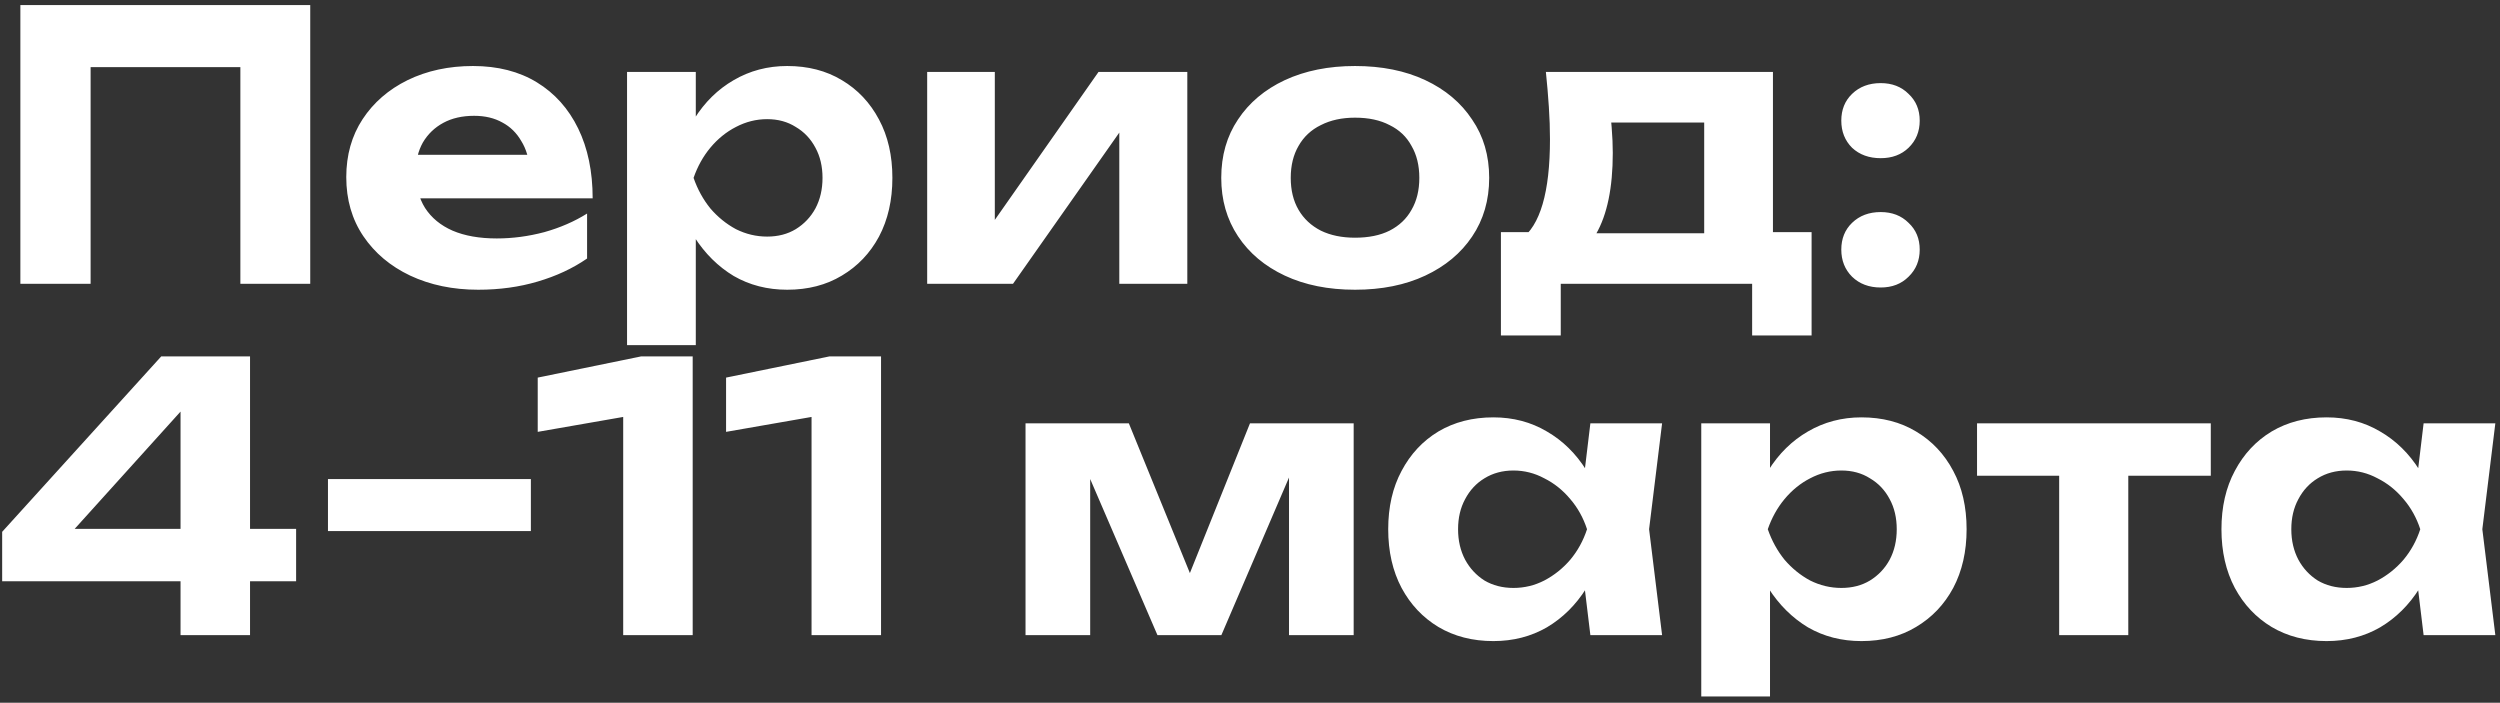 <?xml version="1.0" encoding="UTF-8"?> <svg xmlns="http://www.w3.org/2000/svg" width="370" height="104" viewBox="0 0 370 104" fill="none"><rect x="0" y="0" width="370" height="104" fill="#333333" stroke="none"/><path d="M45.915 0.75V42H35.575V5.26L40.305 9.935H8.735L13.41 5.26V42H3.015V0.75H45.915ZM70.773 42.88C67.033 42.88 63.678 42.183 60.708 40.79C57.775 39.397 55.465 37.453 53.778 34.96C52.092 32.467 51.248 29.552 51.248 26.215C51.248 22.952 52.055 20.092 53.668 17.635C55.282 15.178 57.5 13.253 60.323 11.86C63.183 10.467 66.41 9.77 70.003 9.77C73.67 9.77 76.823 10.577 79.463 12.19C82.103 13.803 84.138 16.077 85.568 19.01C86.998 21.943 87.713 25.39 87.713 29.35H59.443V22.915H82.103L78.418 25.225C78.308 23.502 77.887 22.053 77.153 20.88C76.457 19.67 75.522 18.753 74.348 18.13C73.175 17.47 71.782 17.14 70.168 17.14C68.408 17.14 66.887 17.488 65.603 18.185C64.32 18.882 63.312 19.853 62.578 21.1C61.882 22.347 61.533 23.795 61.533 25.445C61.533 27.535 61.992 29.313 62.908 30.78C63.862 32.247 65.218 33.365 66.978 34.135C68.775 34.905 70.957 35.29 73.523 35.29C75.87 35.29 78.217 34.978 80.563 34.355C82.91 33.695 85.018 32.778 86.888 31.605V38.26C84.762 39.727 82.323 40.863 79.573 41.67C76.86 42.477 73.927 42.88 70.773 42.88ZM92.803 10.65H102.978V20.11L102.593 21.43V29.57L102.978 31.99V51.075H92.803V10.65ZM99.623 26.325C100.173 22.952 101.218 20.037 102.758 17.58C104.298 15.123 106.241 13.217 108.588 11.86C110.971 10.467 113.611 9.77 116.508 9.77C119.588 9.77 122.283 10.467 124.593 11.86C126.94 13.253 128.773 15.197 130.093 17.69C131.413 20.147 132.073 23.025 132.073 26.325C132.073 29.625 131.413 32.522 130.093 35.015C128.773 37.472 126.94 39.397 124.593 40.79C122.283 42.183 119.588 42.88 116.508 42.88C113.575 42.88 110.935 42.202 108.588 40.845C106.278 39.452 104.335 37.527 102.758 35.07C101.218 32.577 100.173 29.662 99.623 26.325ZM121.733 26.325C121.733 24.638 121.385 23.153 120.688 21.87C119.991 20.55 119.02 19.523 117.773 18.79C116.563 18.02 115.151 17.635 113.538 17.635C111.925 17.635 110.385 18.02 108.918 18.79C107.488 19.523 106.223 20.55 105.123 21.87C104.06 23.153 103.235 24.638 102.648 26.325C103.235 28.012 104.06 29.515 105.123 30.835C106.223 32.118 107.488 33.145 108.918 33.915C110.385 34.648 111.925 35.015 113.538 35.015C115.151 35.015 116.563 34.648 117.773 33.915C119.02 33.145 119.991 32.118 120.688 30.835C121.385 29.515 121.733 28.012 121.733 26.325ZM137.222 42V10.65H147.232V36.5L144.922 35.84L162.577 10.65H175.722V42H165.657V15.545L168.022 16.26L149.927 42H137.222ZM200.545 42.88C196.585 42.88 193.12 42.183 190.15 40.79C187.18 39.397 184.87 37.453 183.22 34.96C181.57 32.467 180.745 29.588 180.745 26.325C180.745 23.025 181.57 20.147 183.22 17.69C184.87 15.197 187.18 13.253 190.15 11.86C193.157 10.467 196.622 9.77 200.545 9.77C204.505 9.77 207.97 10.467 210.94 11.86C213.91 13.253 216.22 15.197 217.87 17.69C219.557 20.147 220.4 23.025 220.4 26.325C220.4 29.625 219.557 32.522 217.87 35.015C216.22 37.472 213.91 39.397 210.94 40.79C207.97 42.183 204.505 42.88 200.545 42.88ZM200.545 35.18C202.562 35.18 204.267 34.832 205.66 34.135C207.09 33.402 208.172 32.375 208.905 31.055C209.675 29.735 210.06 28.158 210.06 26.325C210.06 24.492 209.675 22.915 208.905 21.595C208.172 20.238 207.09 19.212 205.66 18.515C204.267 17.782 202.562 17.415 200.545 17.415C198.602 17.415 196.915 17.782 195.485 18.515C194.055 19.212 192.955 20.238 192.185 21.595C191.415 22.915 191.03 24.492 191.03 26.325C191.03 28.158 191.415 29.735 192.185 31.055C192.955 32.375 194.055 33.402 195.485 34.135C196.915 34.832 198.602 35.18 200.545 35.18ZM268.116 34.355V49.645H259.316V42H230.991V49.645H222.136V34.355H231.266L233.301 34.52H256.071L257.941 34.355H268.116ZM228.791 10.65H262.396V39.91H252.221V13.455L256.896 18.13H233.851L237.756 14.445C238.196 16.022 238.453 17.488 238.526 18.845C238.636 20.202 238.691 21.467 238.691 22.64C238.691 27.773 237.866 31.77 236.216 34.63C234.566 37.49 232.238 38.92 229.231 38.92L225.051 35.455C227.948 33.402 229.396 28.452 229.396 20.605C229.396 19.065 229.341 17.47 229.231 15.82C229.121 14.133 228.974 12.41 228.791 10.65ZM278.342 42.55C276.619 42.55 275.207 42.018 274.107 40.955C273.044 39.892 272.512 38.553 272.512 36.94C272.512 35.327 273.044 34.007 274.107 32.98C275.207 31.917 276.619 31.385 278.342 31.385C280.029 31.385 281.404 31.917 282.467 32.98C283.567 34.007 284.117 35.327 284.117 36.94C284.117 38.553 283.567 39.892 282.467 40.955C281.404 42.018 280.029 42.55 278.342 42.55ZM278.342 23.41C276.619 23.41 275.207 22.897 274.107 21.87C273.044 20.807 272.512 19.468 272.512 17.855C272.512 16.242 273.044 14.922 274.107 13.895C275.207 12.832 276.619 12.3 278.342 12.3C280.029 12.3 281.404 12.832 282.467 13.895C283.567 14.922 284.117 16.242 284.117 17.855C284.117 19.468 283.567 20.807 282.467 21.87C281.404 22.897 280.029 23.41 278.342 23.41ZM37.005 52.75V94H26.72V57.26H30.02L8.075 81.57L7.965 78.27H43.825V86.025H0.32V78.71L23.86 52.75H37.005ZM48.539 70.9H78.569V78.6H48.539V70.9ZM102.518 52.75V94H92.233V56.27L97.238 60.835L79.583 63.915V55.885L94.873 52.75H102.518ZM130.394 52.75V94H120.109V56.27L125.114 60.835L107.459 63.915V55.885L122.749 52.75H130.394ZM151.778 94V62.65H167.068L177.628 88.555H174.603L184.998 62.65H200.343V94H190.773V66.445H192.588L180.763 94H171.303L159.478 66.555L161.348 66.445V94H151.778ZM235.375 94L234 82.615L235.485 78.325L234 74.09L235.375 62.65H245.99L244.065 78.325L245.99 94H235.375ZM237.905 78.325C237.355 81.662 236.31 84.577 234.77 87.07C233.23 89.527 231.287 91.452 228.94 92.845C226.593 94.202 223.953 94.88 221.02 94.88C217.94 94.88 215.227 94.183 212.88 92.79C210.57 91.397 208.755 89.472 207.435 87.015C206.115 84.522 205.455 81.625 205.455 78.325C205.455 75.025 206.115 72.147 207.435 69.69C208.755 67.197 210.57 65.253 212.88 63.86C215.227 62.467 217.94 61.77 221.02 61.77C223.953 61.77 226.593 62.467 228.94 63.86C231.287 65.217 233.23 67.123 234.77 69.58C236.347 72.037 237.392 74.952 237.905 78.325ZM215.795 78.325C215.795 80.012 216.143 81.515 216.84 82.835C217.537 84.118 218.49 85.145 219.7 85.915C220.947 86.648 222.377 87.015 223.99 87.015C225.603 87.015 227.125 86.648 228.555 85.915C230.022 85.145 231.305 84.118 232.405 82.835C233.505 81.515 234.33 80.012 234.88 78.325C234.33 76.638 233.505 75.153 232.405 73.87C231.305 72.55 230.022 71.523 228.555 70.79C227.125 70.02 225.603 69.635 223.99 69.635C222.377 69.635 220.947 70.02 219.7 70.79C218.49 71.523 217.537 72.55 216.84 73.87C216.143 75.153 215.795 76.638 215.795 78.325ZM251.787 62.65H261.962V72.11L261.577 73.43V81.57L261.962 83.99V103.075H251.787V62.65ZM258.607 78.325C259.157 74.952 260.202 72.037 261.742 69.58C263.282 67.123 265.226 65.217 267.572 63.86C269.956 62.467 272.596 61.77 275.492 61.77C278.572 61.77 281.267 62.467 283.577 63.86C285.924 65.253 287.757 67.197 289.077 69.69C290.397 72.147 291.057 75.025 291.057 78.325C291.057 81.625 290.397 84.522 289.077 87.015C287.757 89.472 285.924 91.397 283.577 92.79C281.267 94.183 278.572 94.88 275.492 94.88C272.559 94.88 269.919 94.202 267.572 92.845C265.262 91.452 263.319 89.527 261.742 87.07C260.202 84.577 259.157 81.662 258.607 78.325ZM280.717 78.325C280.717 76.638 280.369 75.153 279.672 73.87C278.976 72.55 278.004 71.523 276.757 70.79C275.547 70.02 274.136 69.635 272.522 69.635C270.909 69.635 269.369 70.02 267.902 70.79C266.472 71.523 265.207 72.55 264.107 73.87C263.044 75.153 262.219 76.638 261.632 78.325C262.219 80.012 263.044 81.515 264.107 82.835C265.207 84.118 266.472 85.145 267.902 85.915C269.369 86.648 270.909 87.015 272.522 87.015C274.136 87.015 275.547 86.648 276.757 85.915C278.004 85.145 278.976 84.118 279.672 82.835C280.369 81.515 280.717 80.012 280.717 78.325ZM304.757 66.17H314.987V94H304.757V66.17ZM292.602 62.65H327.197V70.405H292.602V62.65ZM358.695 94L357.32 82.615L358.805 78.325L357.32 74.09L358.695 62.65H369.31L367.385 78.325L369.31 94H358.695ZM361.225 78.325C360.675 81.662 359.63 84.577 358.09 87.07C356.55 89.527 354.607 91.452 352.26 92.845C349.914 94.202 347.274 94.88 344.34 94.88C341.26 94.88 338.547 94.183 336.2 92.79C333.89 91.397 332.075 89.472 330.755 87.015C329.435 84.522 328.775 81.625 328.775 78.325C328.775 75.025 329.435 72.147 330.755 69.69C332.075 67.197 333.89 65.253 336.2 63.86C338.547 62.467 341.26 61.77 344.34 61.77C347.274 61.77 349.914 62.467 352.26 63.86C354.607 65.217 356.55 67.123 358.09 69.58C359.667 72.037 360.712 74.952 361.225 78.325ZM339.115 78.325C339.115 80.012 339.464 81.515 340.16 82.835C340.857 84.118 341.81 85.145 343.02 85.915C344.267 86.648 345.697 87.015 347.31 87.015C348.924 87.015 350.445 86.648 351.875 85.915C353.342 85.145 354.625 84.118 355.725 82.835C356.825 81.515 357.65 80.012 358.2 78.325C357.65 76.638 356.825 75.153 355.725 73.87C354.625 72.55 353.342 71.523 351.875 70.79C350.445 70.02 348.924 69.635 347.31 69.635C345.697 69.635 344.267 70.02 343.02 70.79C341.81 71.523 340.857 72.55 340.16 73.87C339.464 75.153 339.115 76.638 339.115 78.325Z" fill="white"></path></svg> 